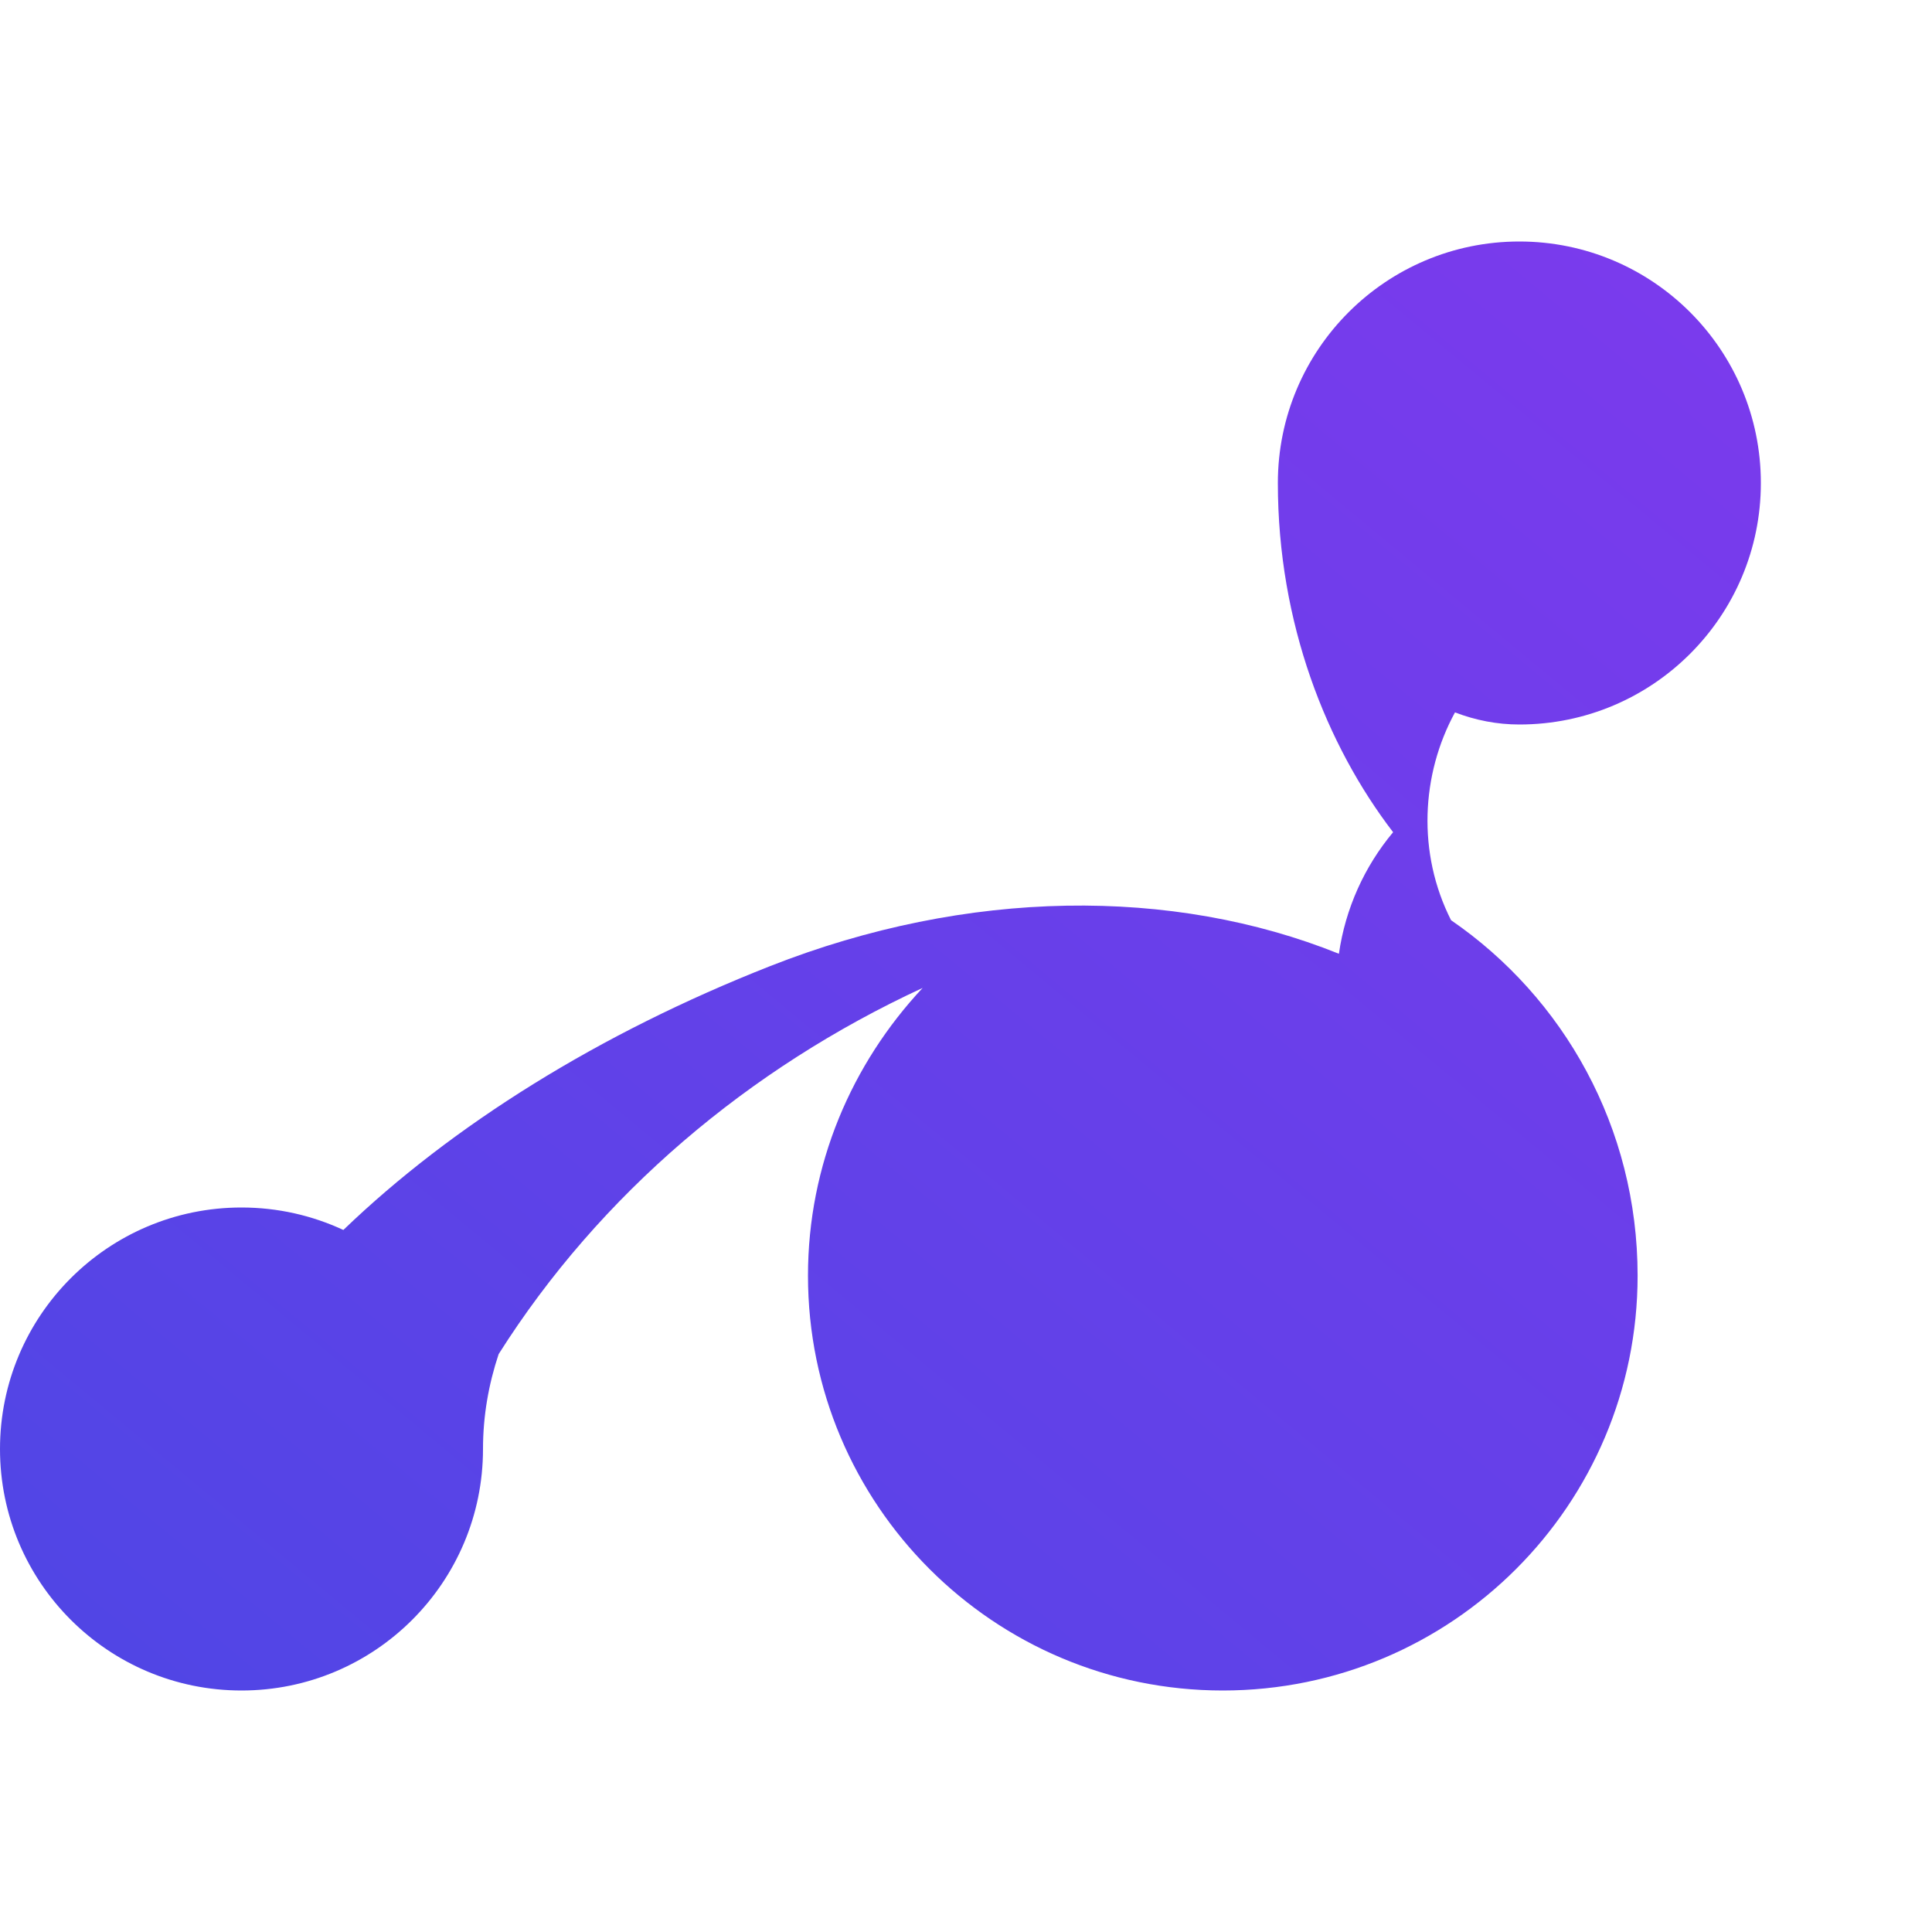 <svg width="512" height="512" viewBox="0 0 512 512" fill="none" xmlns="http://www.w3.org/2000/svg">
  <defs>
    <linearGradient id="synaptixGradient1" x1="0%" y1="100%" x2="100%" y2="0%">
      <stop offset="0%" style="stop-color:#4F46E5;stop-opacity:1" />
      <stop offset="100%" style="stop-color:#7C3AED;stop-opacity:1" />
    </linearGradient>
  </defs>
  <path d="M128 384C128 419.346 99.346 448 64 448C28.654 448 0 419.346 0 384C0 348.654 28.654 320 64 320C73.628 320 82.75 322.127 90.993 325.952C119.884 298.169 158.836 273.838 204.102 256.026C256.465 235.424 310.77 235.03 354.824 252.756C356.548 240.766 361.565 229.681 369.186 220.544C351.541 197.522 338.646 165.16 338.646 128C338.646 92.654 367.3 64 402.646 64C437.993 64 466.646 92.654 466.646 128C466.646 163.346 437.993 192 402.646 192C396.739 192 391.013 190.875 385.589 188.79C376.608 205.246 375.535 226.057 384.542 243.859C414.376 264.349 433.982 298.783 433.982 338.07C433.982 398.774 384.756 448 324.053 448C263.349 448 214.123 398.774 214.123 338.07C214.123 308.639 225.694 281.931 244.511 261.811C198.436 283.118 158.916 316.522 132.146 358.855C129.496 366.798 128 375.238 128 384Z" fill="url(#synaptixGradient1)"/>
</svg>